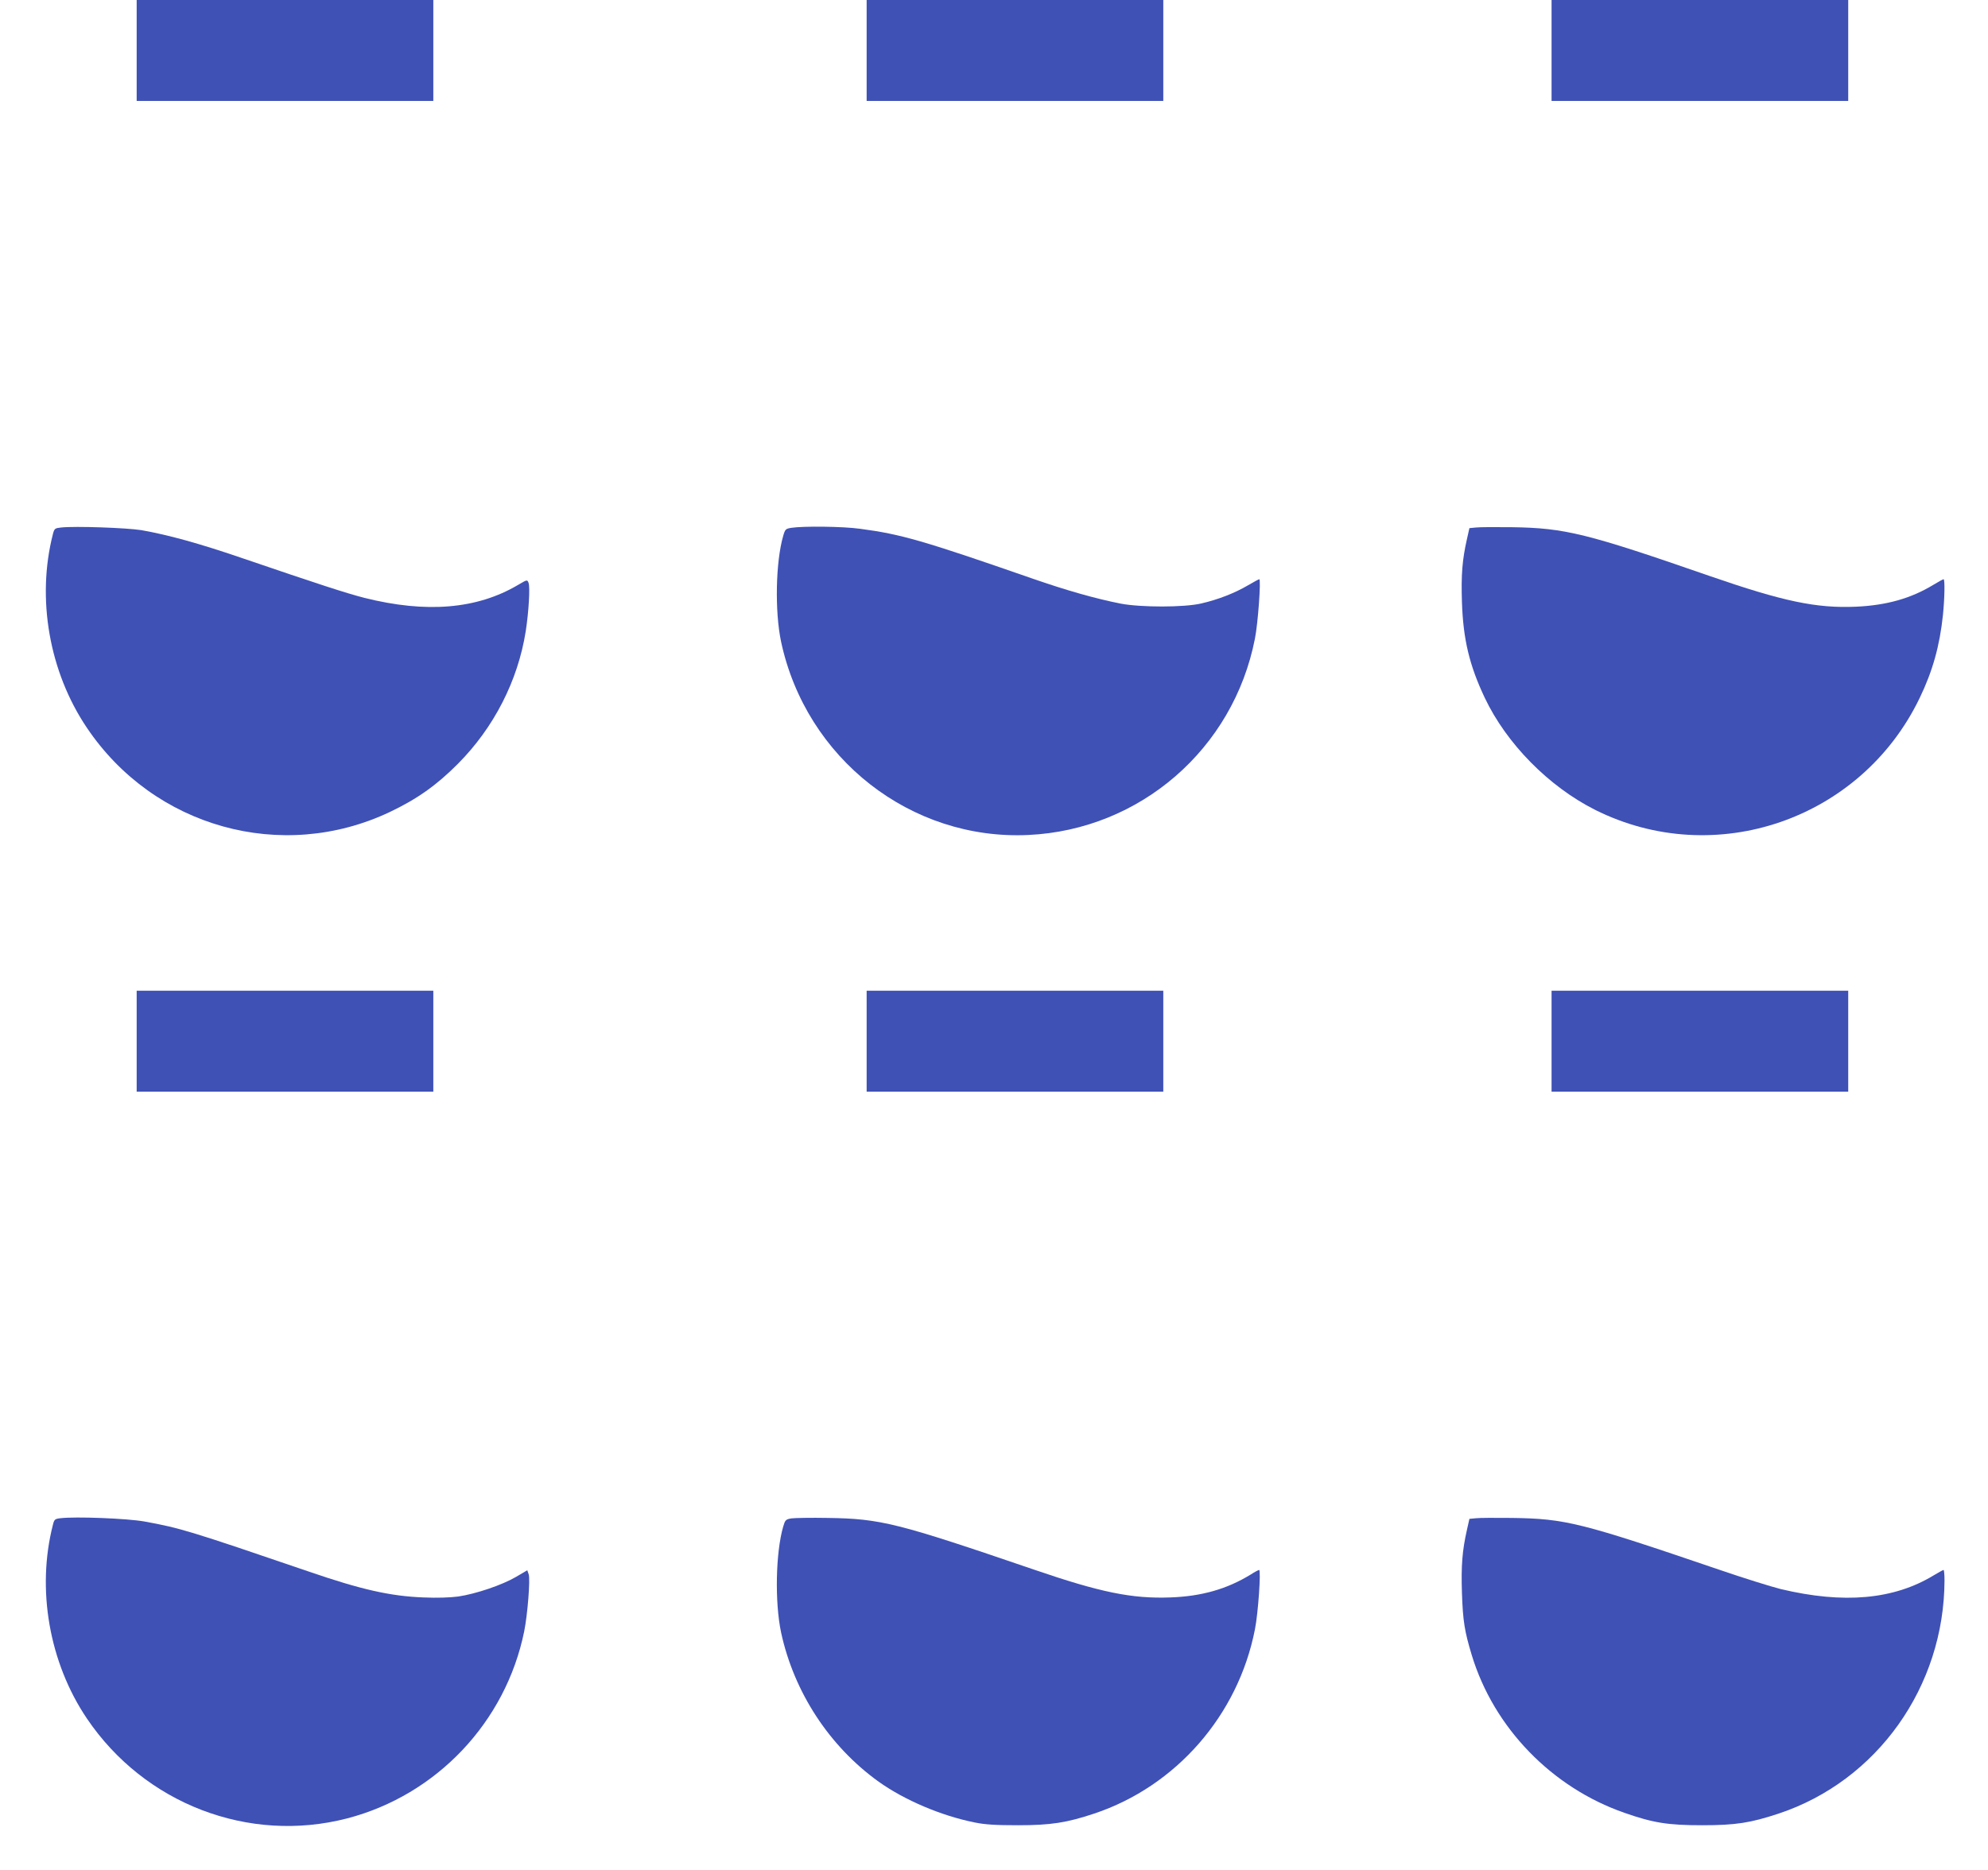 <?xml version="1.0" standalone="no"?>
<!DOCTYPE svg PUBLIC "-//W3C//DTD SVG 20010904//EN"
 "http://www.w3.org/TR/2001/REC-SVG-20010904/DTD/svg10.dtd">
<svg version="1.0" xmlns="http://www.w3.org/2000/svg"
 width="1280pt" height="1204pt" viewBox="0 0 1280 1204"
 preserveAspectRatio="xMidYMid meet">
<g transform="translate(0,1204) scale(0.1,-0.1)"
fill="#3f51b5" stroke="none">
<path d="M880 11715 l0 -325 955 0 955 0 0 325 0 325 -955 0 -955 0 0 -325z"/>
<path d="M5580 11715 l0 -325 955 0 955 0 0 325 0 325 -955 0 -955 0 0 -325z"/>
<path d="M9990 11715 l0 -325 955 0 955 0 0 325 0 325 -955 0 -955 0 0 -325z"/>
<path d="M393 8643 c-39 -4 -43 -7 -52 -41 -107 -416 -24 -889 218 -1248 432
-643 1257 -872 1951 -543 175 83 302 173 438 310 232 233 387 536 437 854 19
122 29 285 18 312 -8 21 -9 21 -68 -14 -264 -156 -590 -183 -989 -83 -120 31
-286 85 -796 259 -269 92 -469 147 -640 177 -93 15 -426 27 -517 17z"/>
<path d="M5095 8641 c-36 -6 -40 -9 -52 -51 -49 -168 -55 -487 -14 -682 161
-753 836 -1281 1593 -1245 719 34 1319 554 1458 1264 20 100 40 383 28 383 -3
0 -37 -18 -74 -40 -85 -50 -194 -92 -299 -116 -109 -26 -390 -26 -520 -1 -161
32 -346 84 -570 162 -702 244 -843 285 -1109 320 -108 15 -363 18 -441 6z"/>
<path d="M9503 8643 l-42 -4 -16 -71 c-30 -133 -38 -229 -32 -408 8 -237 48
-405 147 -614 140 -295 412 -571 710 -721 772 -387 1713 -63 2090 720 84 174
129 336 150 535 11 108 13 230 4 230 -4 0 -32 -16 -64 -35 -146 -89 -303 -133
-500 -142 -256 -11 -468 34 -940 197 -792 275 -933 310 -1275 315 -104 1 -209
1 -232 -2z"/>
<path d="M880 5335 l0 -325 955 0 955 0 0 325 0 325 -955 0 -955 0 0 -325z"/>
<path d="M5580 5335 l0 -325 955 0 955 0 0 325 0 325 -955 0 -955 0 0 -325z"/>
<path d="M9990 5335 l0 -325 955 0 955 0 0 325 0 325 -955 0 -955 0 0 -325z"/>
<path d="M388 2263 c-34 -4 -39 -8 -47 -41 -107 -416 -24 -889 218 -1248 371
-550 1042 -808 1676 -644 576 150 1021 620 1140 1204 22 109 40 336 29 368
l-9 26 -73 -43 c-89 -52 -257 -109 -371 -126 -53 -7 -137 -10 -225 -6 -212 8
-402 51 -736 166 -767 262 -829 281 -1060 323 -112 20 -445 33 -542 21z"/>
<path d="M5095 2262 c-36 -6 -40 -11 -52 -52 -49 -168 -55 -487 -14 -682 83
-385 311 -734 629 -962 167 -119 403 -219 617 -262 68 -14 136 -18 280 -18
210 0 313 16 490 75 528 176 927 634 1035 1186 21 104 40 383 27 383 -4 0 -29
-13 -55 -30 -152 -93 -315 -140 -517 -147 -246 -9 -449 32 -880 180 -878 300
-984 327 -1325 332 -107 2 -213 0 -235 -3z"/>
<path d="M9503 2263 l-42 -4 -16 -71 c-30 -134 -38 -229 -32 -408 6 -179 17
-246 63 -398 142 -468 515 -853 983 -1016 186 -65 280 -80 501 -80 216 0 310
15 492 75 635 211 1066 818 1068 1502 0 37 -3 67 -6 67 -4 0 -32 -16 -64 -35
-257 -156 -579 -185 -985 -88 -60 15 -240 71 -400 126 -889 303 -986 327
-1330 332 -104 1 -209 1 -232 -2z"/>
</g>
</svg>
